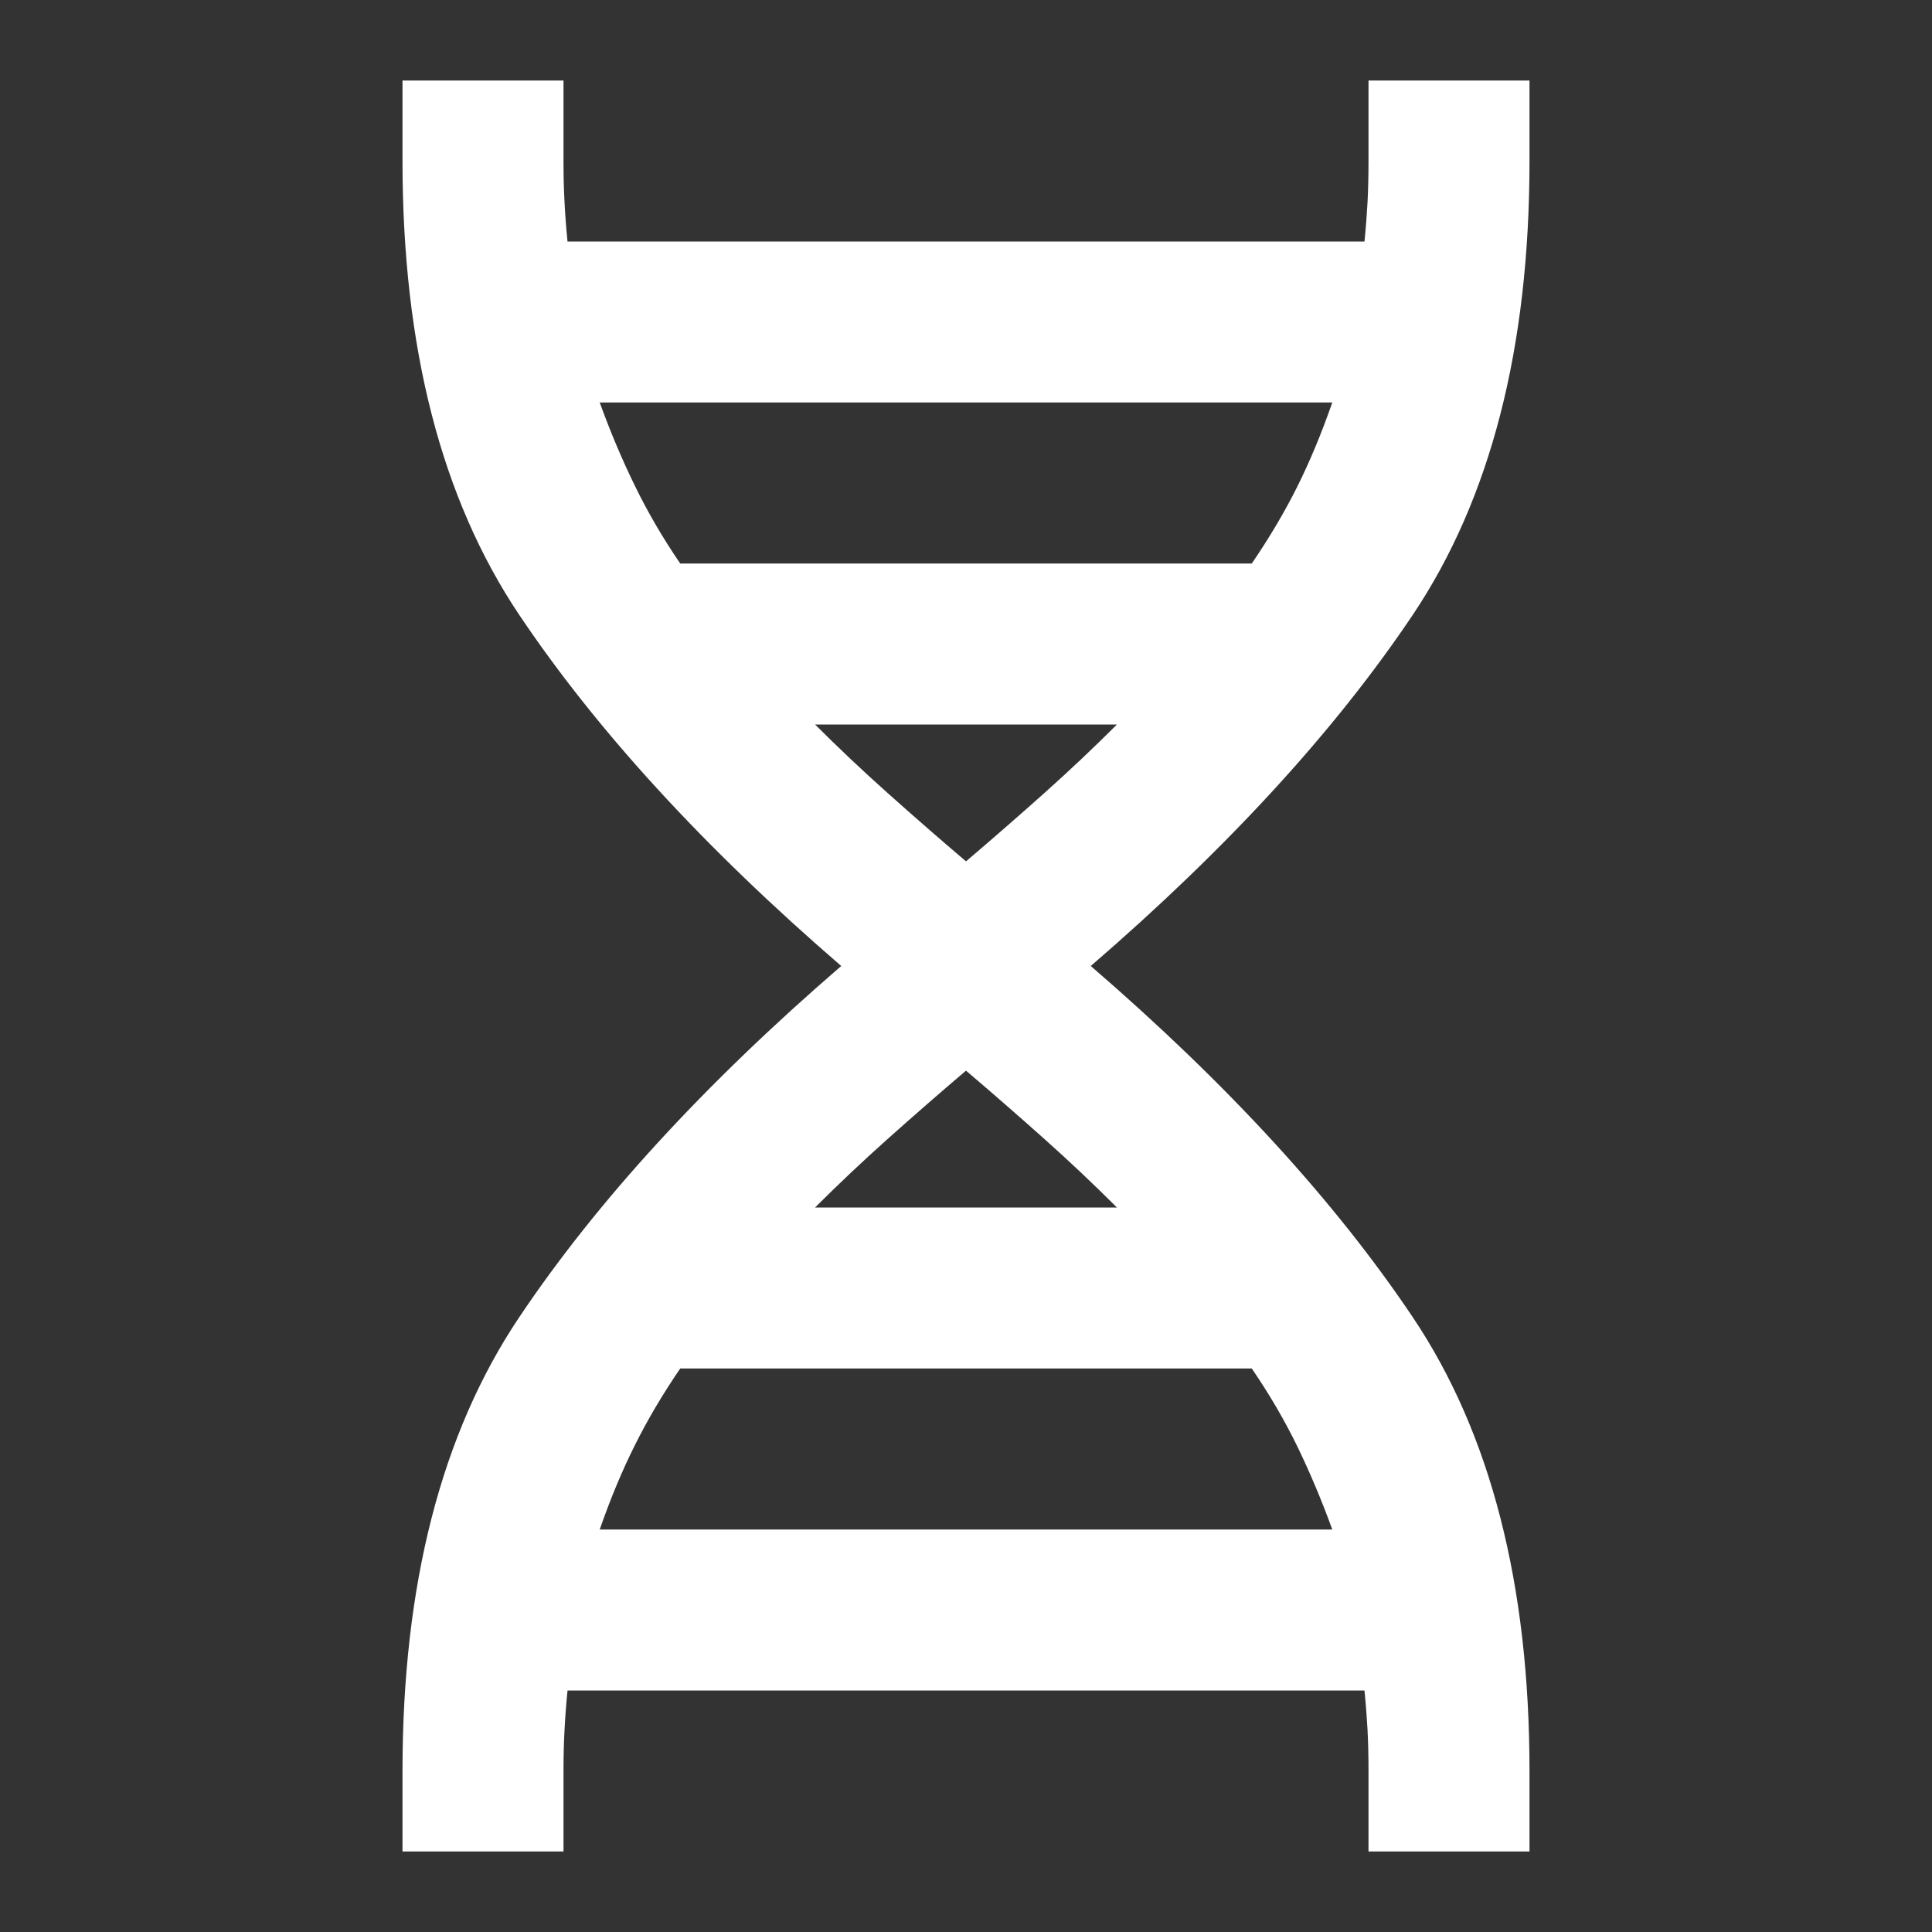<?xml version="1.0" encoding="UTF-8"?>
<svg xmlns="http://www.w3.org/2000/svg" width="24" height="24" viewBox="0 0 24 24" fill="none">
  <rect x="0" y="0" width="24" height="24" fill="#333333" stroke="none"/>
  <path d="M5 23V22C5 19.683 5.483 17.804 6.45 16.363C7.417 14.921 8.75 13.467 10.45 12C8.75 10.533 7.417 9.079 6.45 7.638C5.483 6.196 5 4.317 5 2V1H7V2C7 2.183 7.004 2.354 7.013 2.513C7.021 2.671 7.033 2.833 7.05 3H16.95C16.967 2.833 16.979 2.671 16.988 2.513C16.996 2.354 17 2.183 17 2V1H19V2C19 4.317 18.517 6.196 17.55 7.638C16.583 9.079 15.25 10.533 13.55 12C15.25 13.467 16.583 14.921 17.55 16.363C18.517 17.804 19 19.683 19 22V23H17V22C17 21.817 16.996 21.646 16.988 21.488C16.979 21.329 16.967 21.167 16.95 21H7.05C7.033 21.167 7.021 21.329 7.013 21.488C7.004 21.646 7 21.817 7 22V23H5ZM8.45 7H15.55C15.767 6.683 15.954 6.367 16.113 6.05C16.271 5.733 16.417 5.383 16.55 5H7.45C7.583 5.367 7.729 5.713 7.888 6.037C8.046 6.362 8.233 6.683 8.45 7ZM12 10.7C12.333 10.417 12.658 10.133 12.975 9.85C13.292 9.567 13.592 9.283 13.875 9H10.125C10.408 9.283 10.708 9.567 11.025 9.85C11.342 10.133 11.667 10.417 12 10.7ZM10.125 15H13.875C13.592 14.717 13.292 14.433 12.975 14.15C12.658 13.867 12.333 13.583 12 13.3C11.667 13.583 11.342 13.867 11.025 14.15C10.708 14.433 10.408 14.717 10.125 15ZM7.45 19H16.55C16.417 18.633 16.271 18.288 16.113 17.962C15.954 17.637 15.767 17.317 15.55 17H8.45C8.233 17.317 8.046 17.633 7.888 17.95C7.729 18.267 7.583 18.617 7.45 19Z" fill="white"></path>
</svg>
